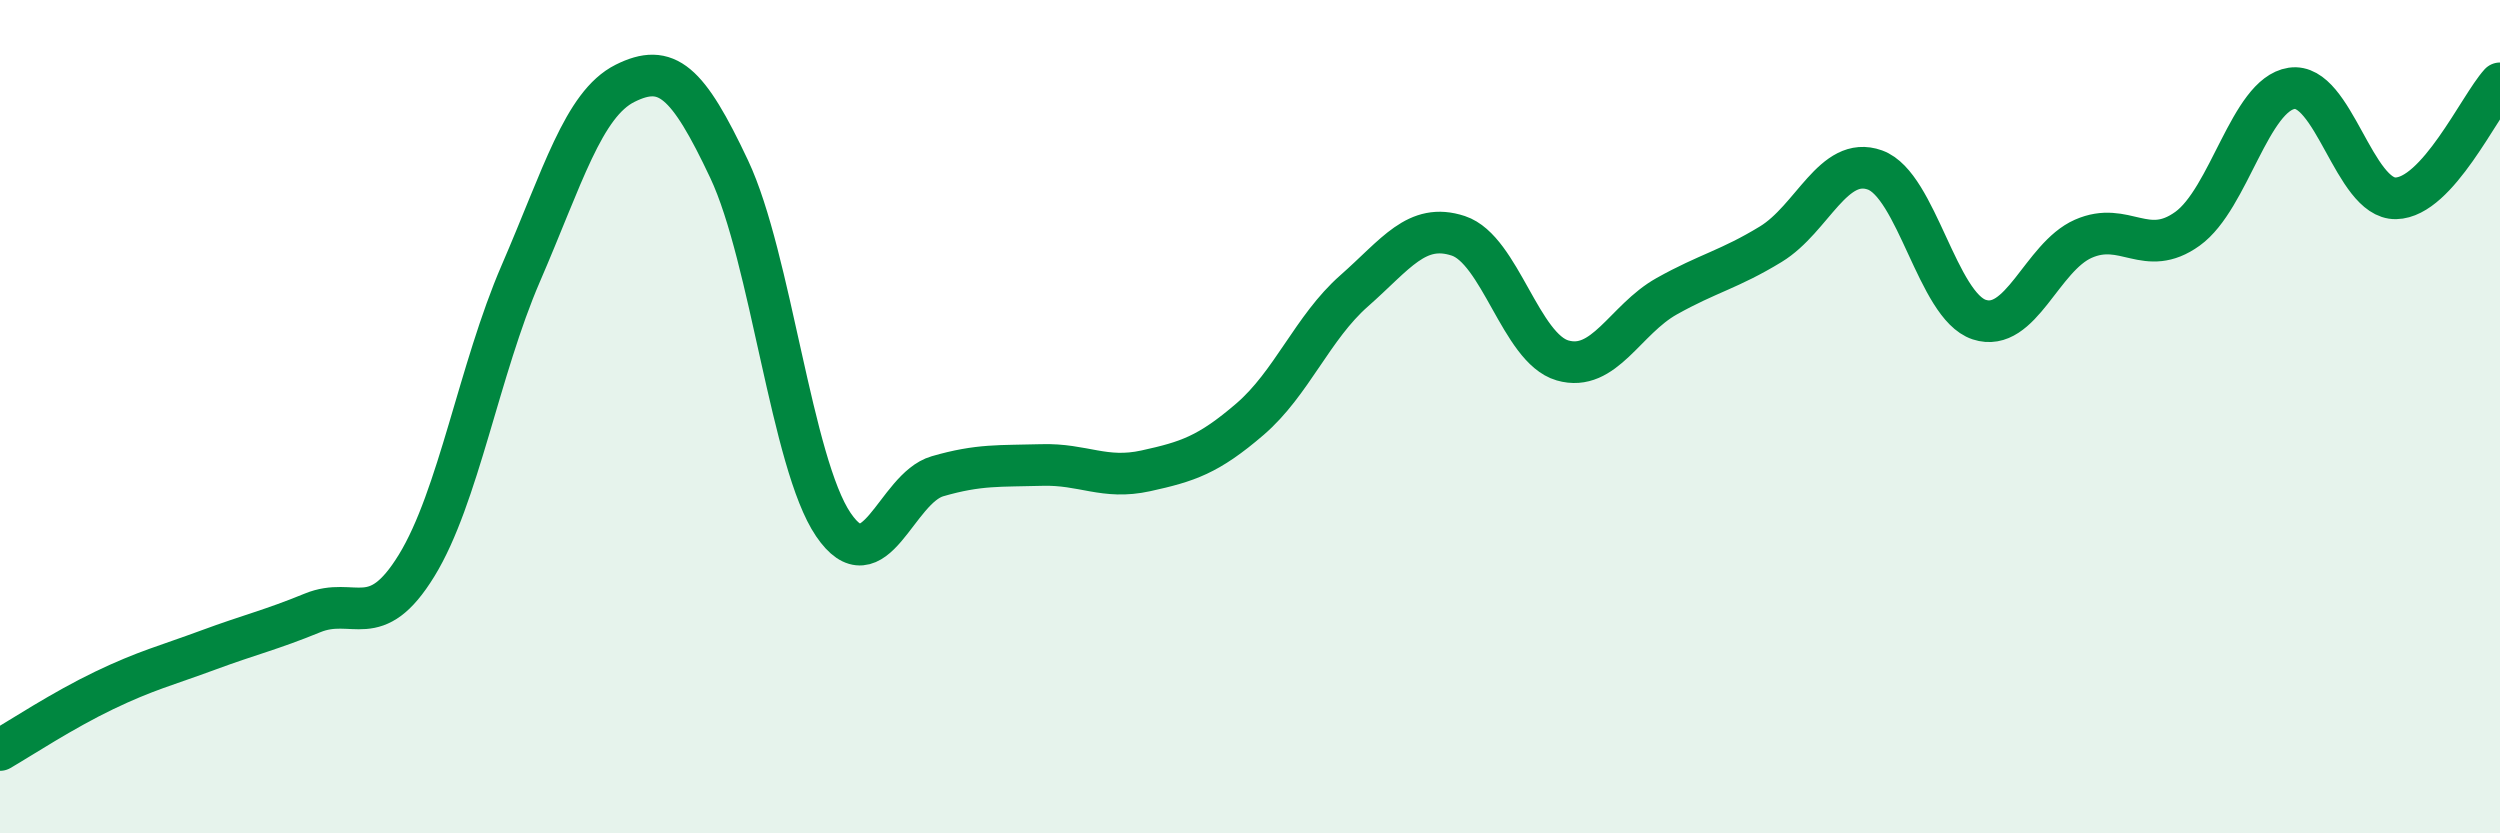 
    <svg width="60" height="20" viewBox="0 0 60 20" xmlns="http://www.w3.org/2000/svg">
      <path
        d="M 0,18 C 0.5,17.71 1.5,17.05 2.5,16.57 C 3.5,16.09 4,15.97 5,15.6 C 6,15.23 6.5,15.12 7.5,14.71 C 8.5,14.3 9,15.2 10,13.57 C 11,11.94 11.5,8.87 12.5,6.56 C 13.5,4.25 14,2.5 15,2 C 16,1.5 16.5,1.94 17.5,4.06 C 18.5,6.18 19,11.12 20,12.59 C 21,14.06 21.5,11.72 22.5,11.43 C 23.5,11.14 24,11.19 25,11.16 C 26,11.13 26.5,11.52 27.5,11.3 C 28.5,11.08 29,10.92 30,10.06 C 31,9.2 31.5,7.86 32.5,6.98 C 33.5,6.1 34,5.33 35,5.66 C 36,5.99 36.5,8.36 37.5,8.65 C 38.5,8.94 39,7.67 40,7.11 C 41,6.55 41.5,6.47 42.5,5.86 C 43.5,5.25 44,3.72 45,4.08 C 46,4.44 46.5,7.34 47.5,7.67 C 48.5,8 49,6.17 50,5.73 C 51,5.29 51.5,6.21 52.5,5.49 C 53.5,4.77 54,2.27 55,2.12 C 56,1.97 56.5,4.78 57.5,4.76 C 58.5,4.74 59.5,2.55 60,2L60 20L0 20Z"
        fill="#008740"
        opacity="0.1"
        stroke-linecap="round"
        stroke-linejoin="round"
      />
      <path
        d="M 0,18 C 0.5,17.71 1.5,17.05 2.5,16.57 C 3.5,16.09 4,15.97 5,15.6 C 6,15.23 6.5,15.12 7.5,14.71 C 8.5,14.3 9,15.2 10,13.57 C 11,11.94 11.5,8.87 12.5,6.56 C 13.5,4.25 14,2.5 15,2 C 16,1.5 16.5,1.94 17.5,4.06 C 18.5,6.18 19,11.12 20,12.59 C 21,14.06 21.5,11.72 22.5,11.43 C 23.5,11.14 24,11.19 25,11.16 C 26,11.13 26.5,11.52 27.5,11.3 C 28.5,11.08 29,10.92 30,10.06 C 31,9.2 31.5,7.86 32.5,6.98 C 33.5,6.1 34,5.33 35,5.66 C 36,5.99 36.5,8.36 37.5,8.65 C 38.5,8.94 39,7.67 40,7.11 C 41,6.55 41.5,6.47 42.5,5.86 C 43.5,5.25 44,3.72 45,4.08 C 46,4.44 46.5,7.34 47.5,7.67 C 48.5,8 49,6.17 50,5.73 C 51,5.29 51.5,6.21 52.5,5.49 C 53.5,4.77 54,2.27 55,2.12 C 56,1.97 56.5,4.78 57.5,4.76 C 58.5,4.74 59.5,2.55 60,2"
        stroke="#008740"
        stroke-width="1"
        fill="none"
        stroke-linecap="round"
        stroke-linejoin="round"
      />
    </svg>
  